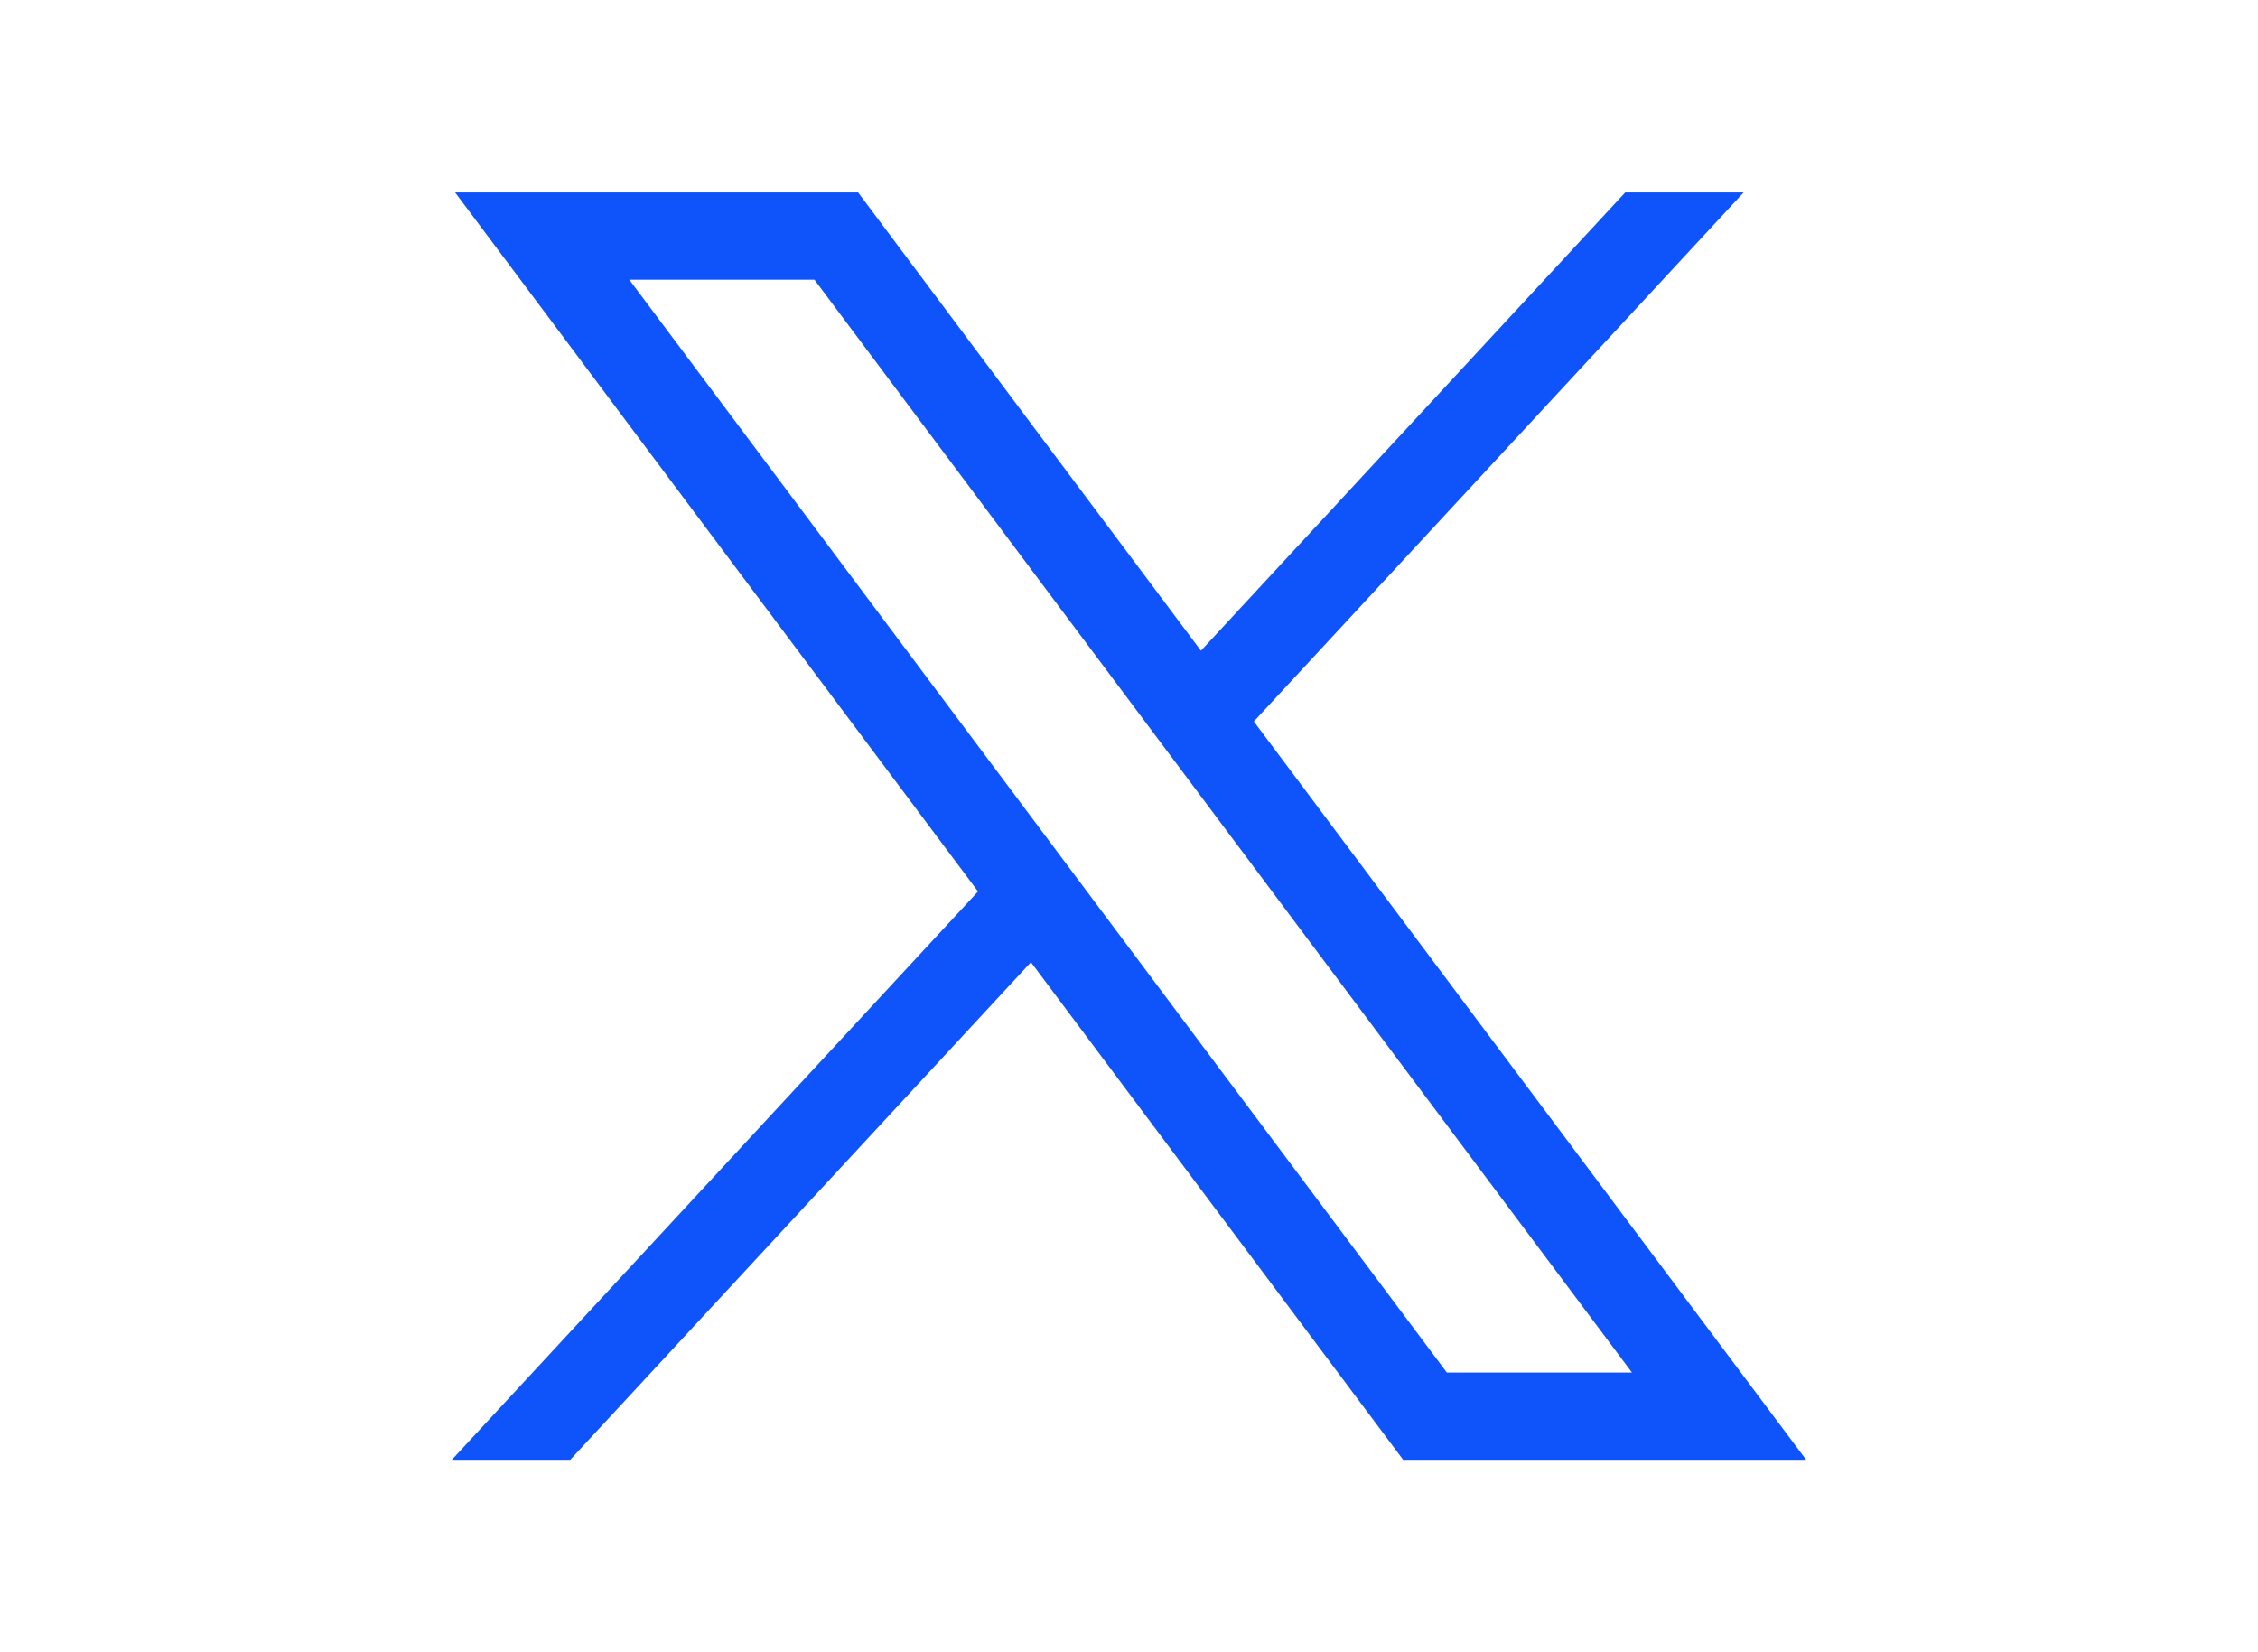 <svg width="984" height="720" viewBox="0 0 984 720" fill="none" xmlns="http://www.w3.org/2000/svg">
<path d="M198.344 83.87L426.21 388.475L196.905 636.132H248.512L449.268 419.305L611.473 636.132H787.095L546.408 314.393L759.843 83.87H708.236L523.35 283.564L373.965 83.87H198.344ZM274.236 121.875H354.917L711.191 598.121H630.51L274.236 121.875Z" fill="#0F53FA"/>
</svg>
